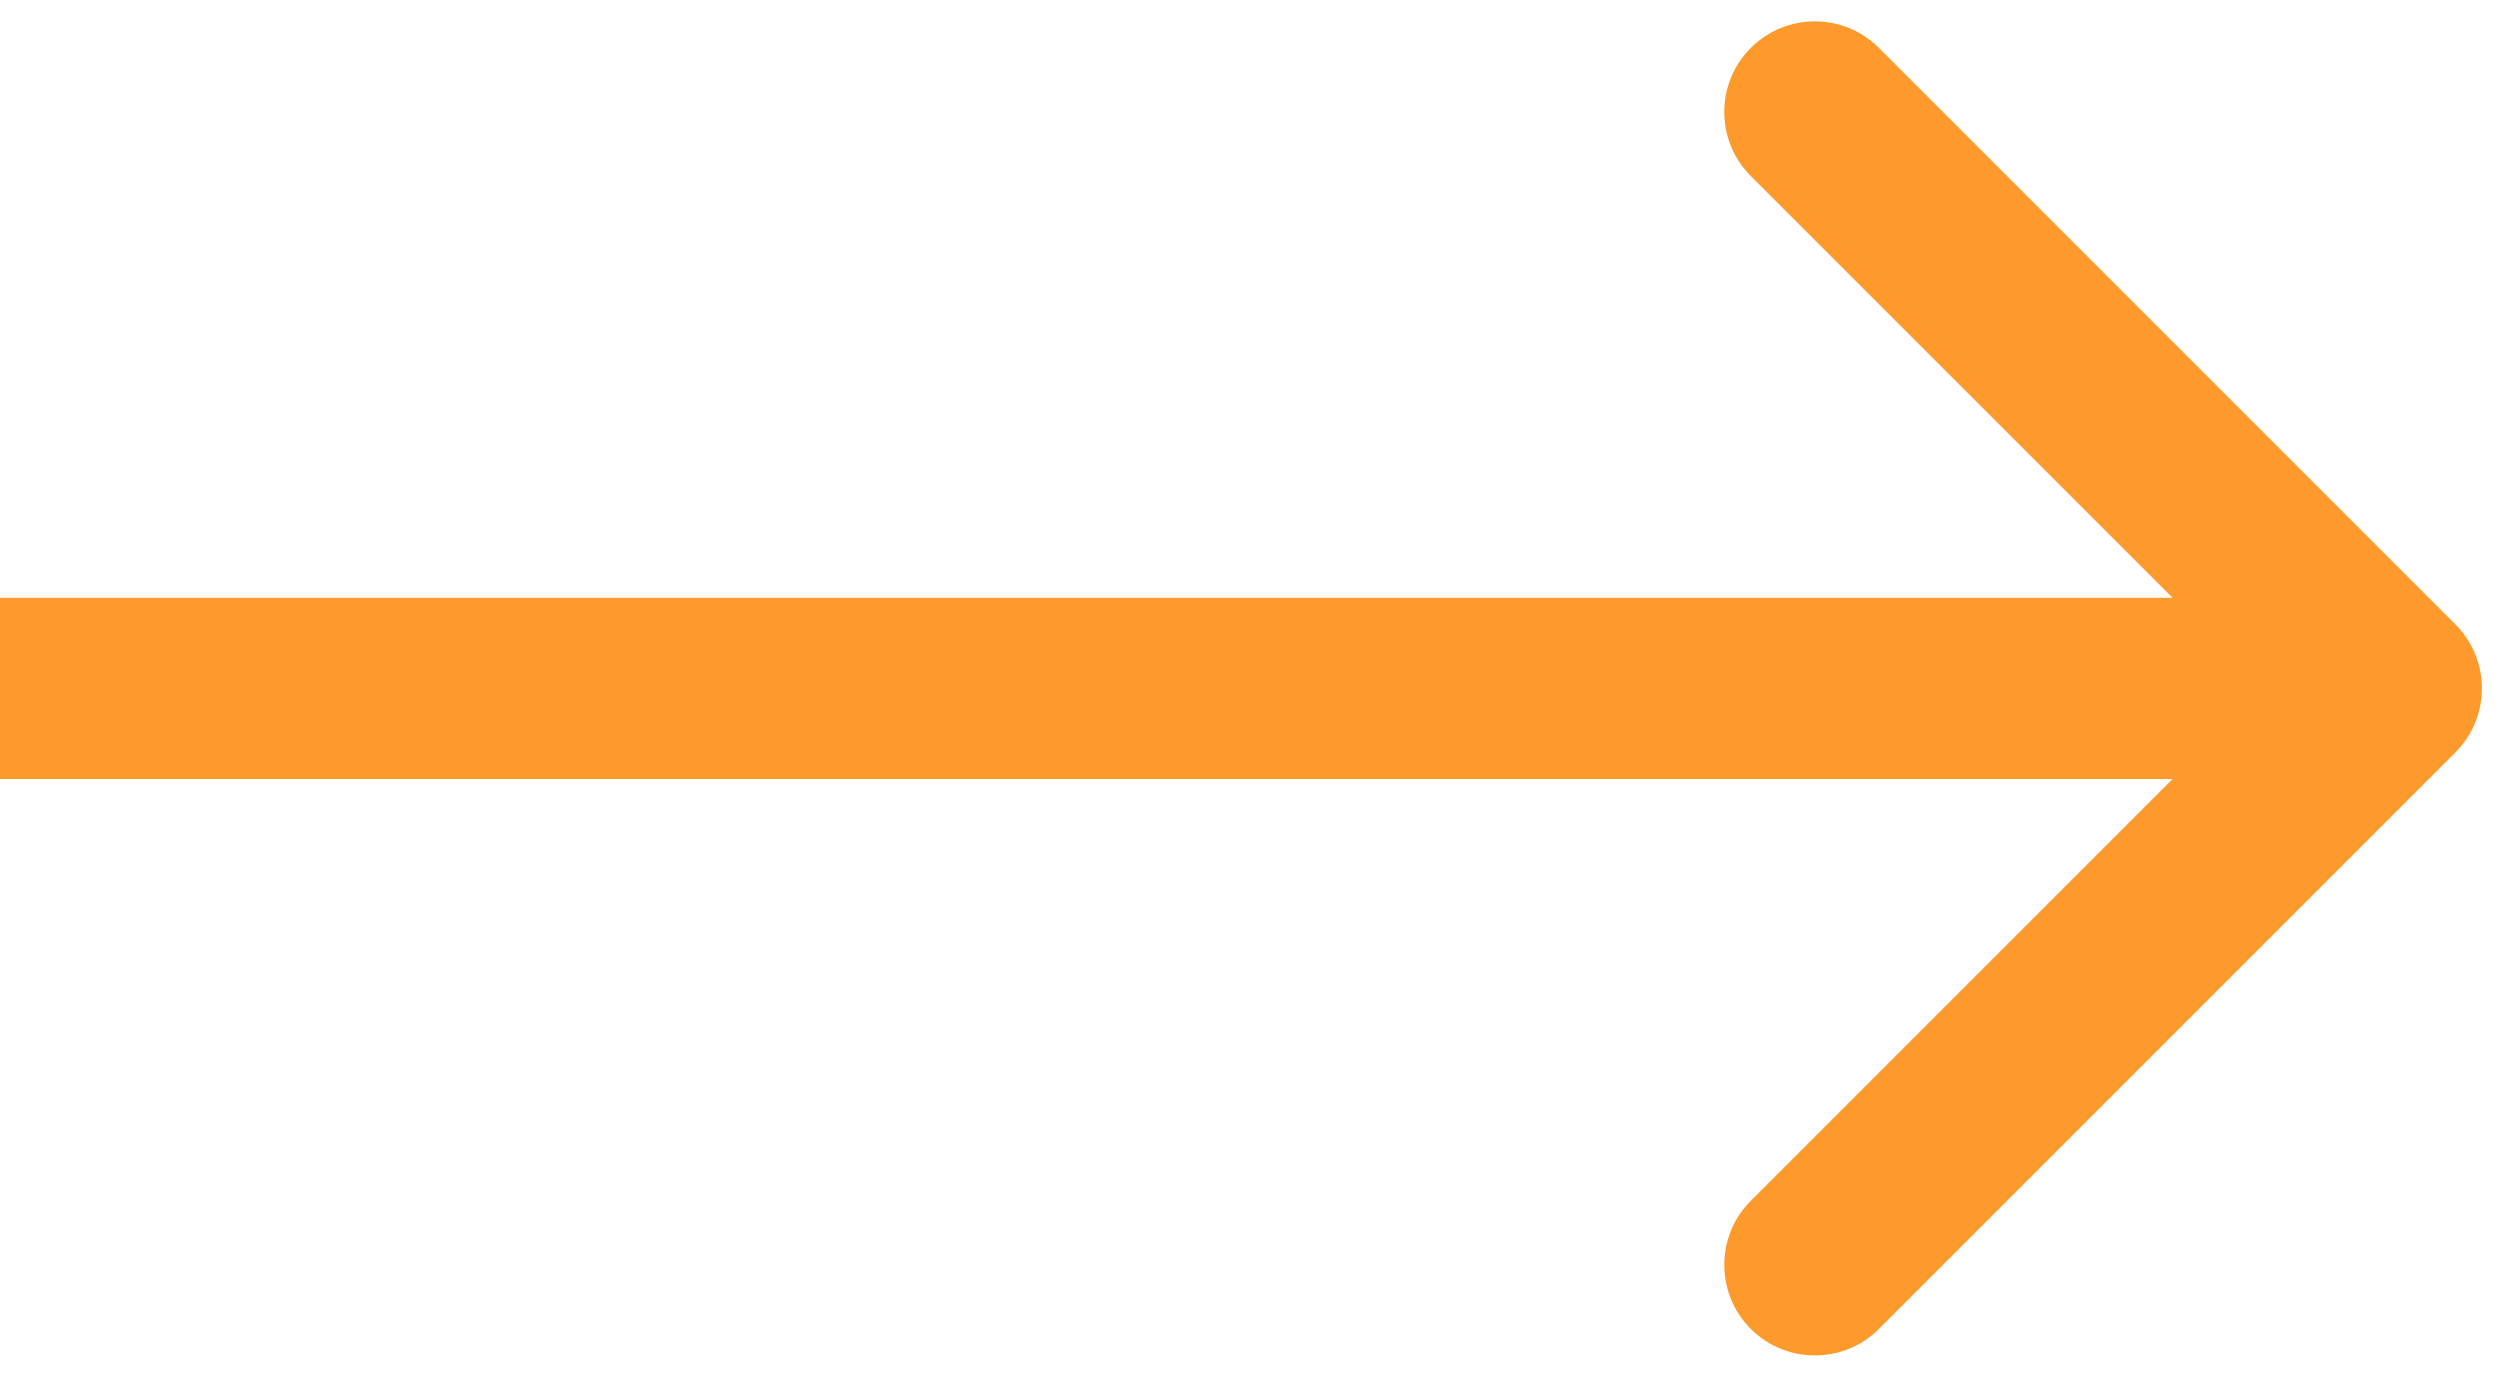 <svg width="69" height="38" viewBox="0 0 69 38" fill="none" xmlns="http://www.w3.org/2000/svg">
<path d="M67.768 20.768C68.744 19.791 68.744 18.209 67.768 17.232L51.858 1.322C50.882 0.346 49.299 0.346 48.322 1.322C47.346 2.299 47.346 3.882 48.322 4.858L62.465 19L48.322 33.142C47.346 34.118 47.346 35.701 48.322 36.678C49.299 37.654 50.882 37.654 51.858 36.678L67.768 20.768ZM1.75912e-07 21.5L66 21.5L66 16.5L-1.75912e-07 16.5L1.75912e-07 21.5Z" fill="#FD9A2B"/>
</svg>
